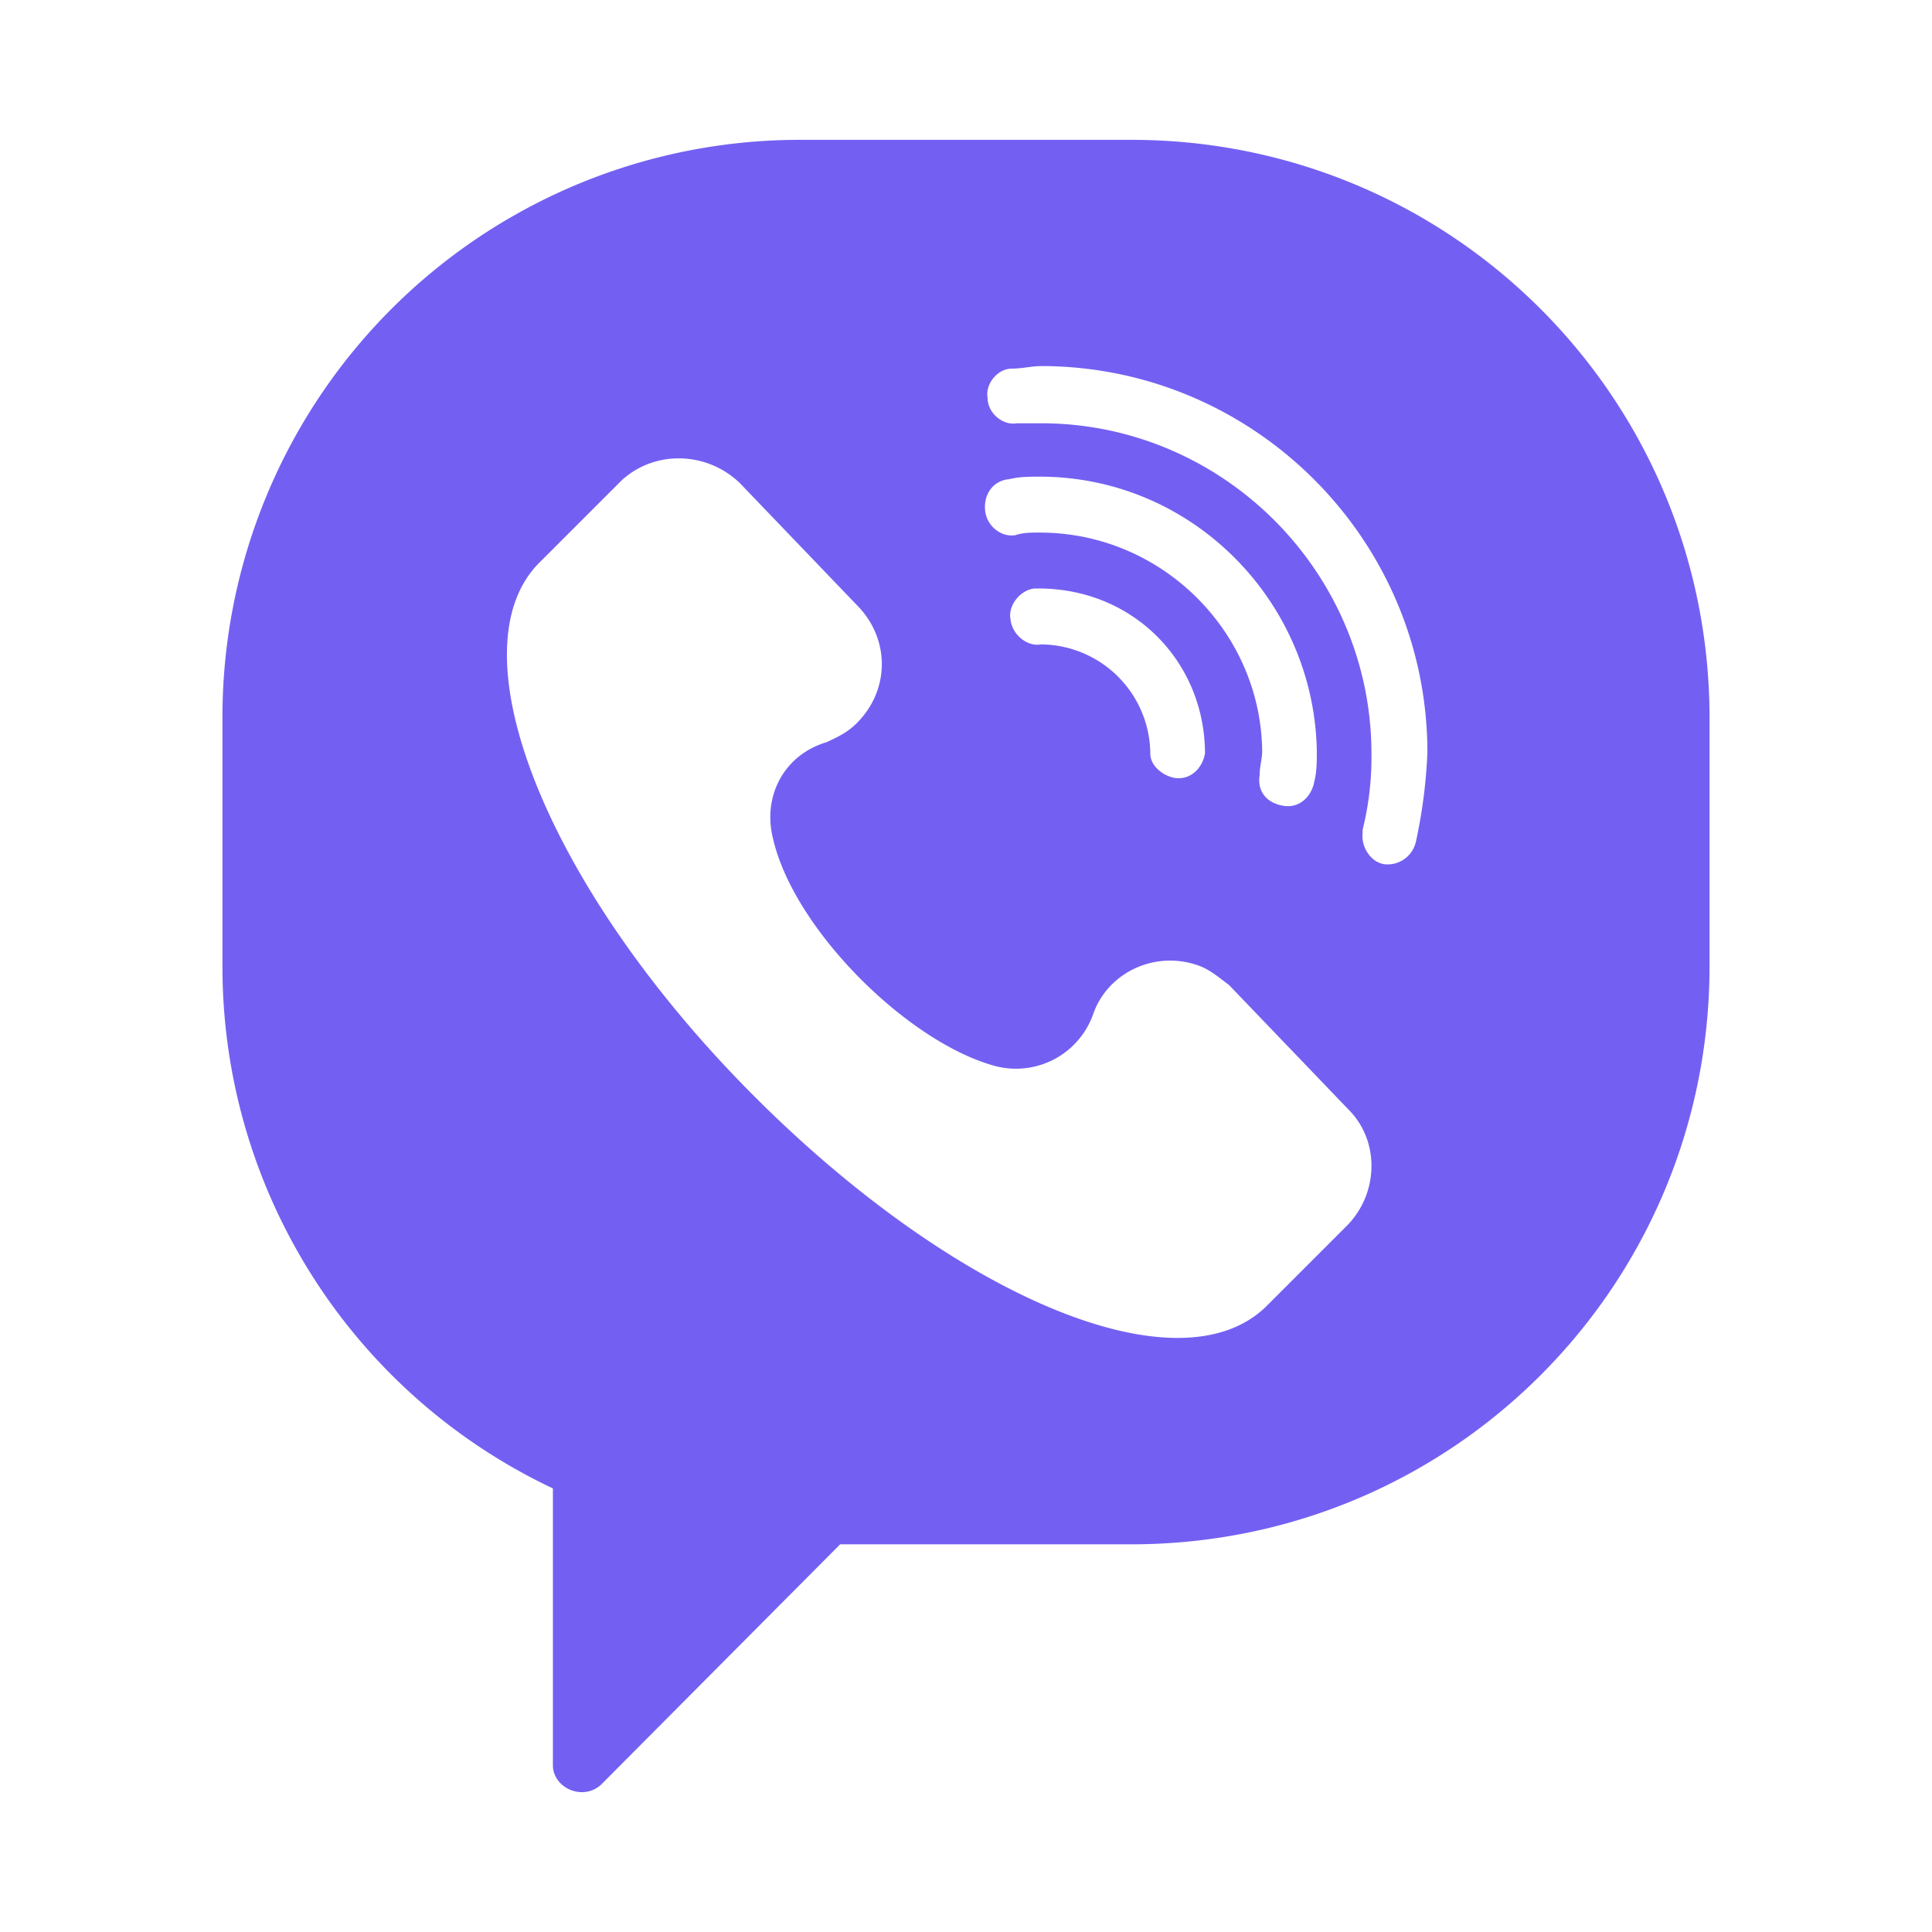 <svg width="50" height="50" viewBox="0 0 50 50" fill="none" xmlns="http://www.w3.org/2000/svg"><path d="M29.276 3.619h-8.552A14.937 14.937 0 005.757 18.586V25a14.93 14.93 0 008.552 13.52v7.171c0 .362.33.69.757.69a.725.725 0 00.493-.197l6.184-6.217h7.533c8.29 0 14.967-6.677 14.967-14.967v-6.414c0-8.29-6.677-14.967-14.967-14.967zm5.625 28.059l-2.138 2.138c-2.302 2.237-8.223-.329-13.454-5.658-5.23-5.329-7.566-11.349-5.362-13.585l2.139-2.139c.855-.789 2.204-.756 3.059.066l3.092 3.224c.79.855.79 2.138-.066 2.993-.23.23-.493.362-.79.494-1.085.329-1.644 1.381-1.381 2.467.526 2.368 3.52 5.329 5.79 5.92a2.12 2.12 0 002.5-1.348c.361-1.052 1.546-1.645 2.664-1.283.329.099.592.33.855.527l3.092 3.223c.79.79.79 2.106 0 2.96zm-7.993-17.895c-.23 0-.428 0-.625.066-.362.066-.757-.23-.79-.658-.032-.428.23-.757.625-.79.264-.065.527-.065.79-.065 3.947 0 7.105 3.223 7.171 7.105 0 .263 0 .526-.066.79-.066.361-.362.69-.79.624-.427-.065-.69-.361-.624-.789 0-.23.066-.428.066-.625-.033-3.092-2.6-5.658-5.757-5.658zm4.276 5.724c-.066.362-.362.69-.79.625-.328-.066-.624-.33-.624-.625a2.85 2.85 0 00-2.83-2.83c-.361.067-.756-.262-.789-.657-.066-.362.264-.757.625-.79h.099c2.467 0 4.31 1.908 4.31 4.277zm5.46 2.27a.75.75 0 01-.789.592c-.362-.033-.625-.428-.592-.79v-.099a7.73 7.73 0 00.23-1.973c0-4.704-3.848-8.553-8.552-8.553h-.625c-.362.066-.757-.263-.757-.658-.066-.362.263-.756.625-.756.263 0 .526-.066.757-.066 5.493 0 10 4.474 10 10a13.369 13.369 0 01-.296 2.302z" fill="#7360F2"/></svg>